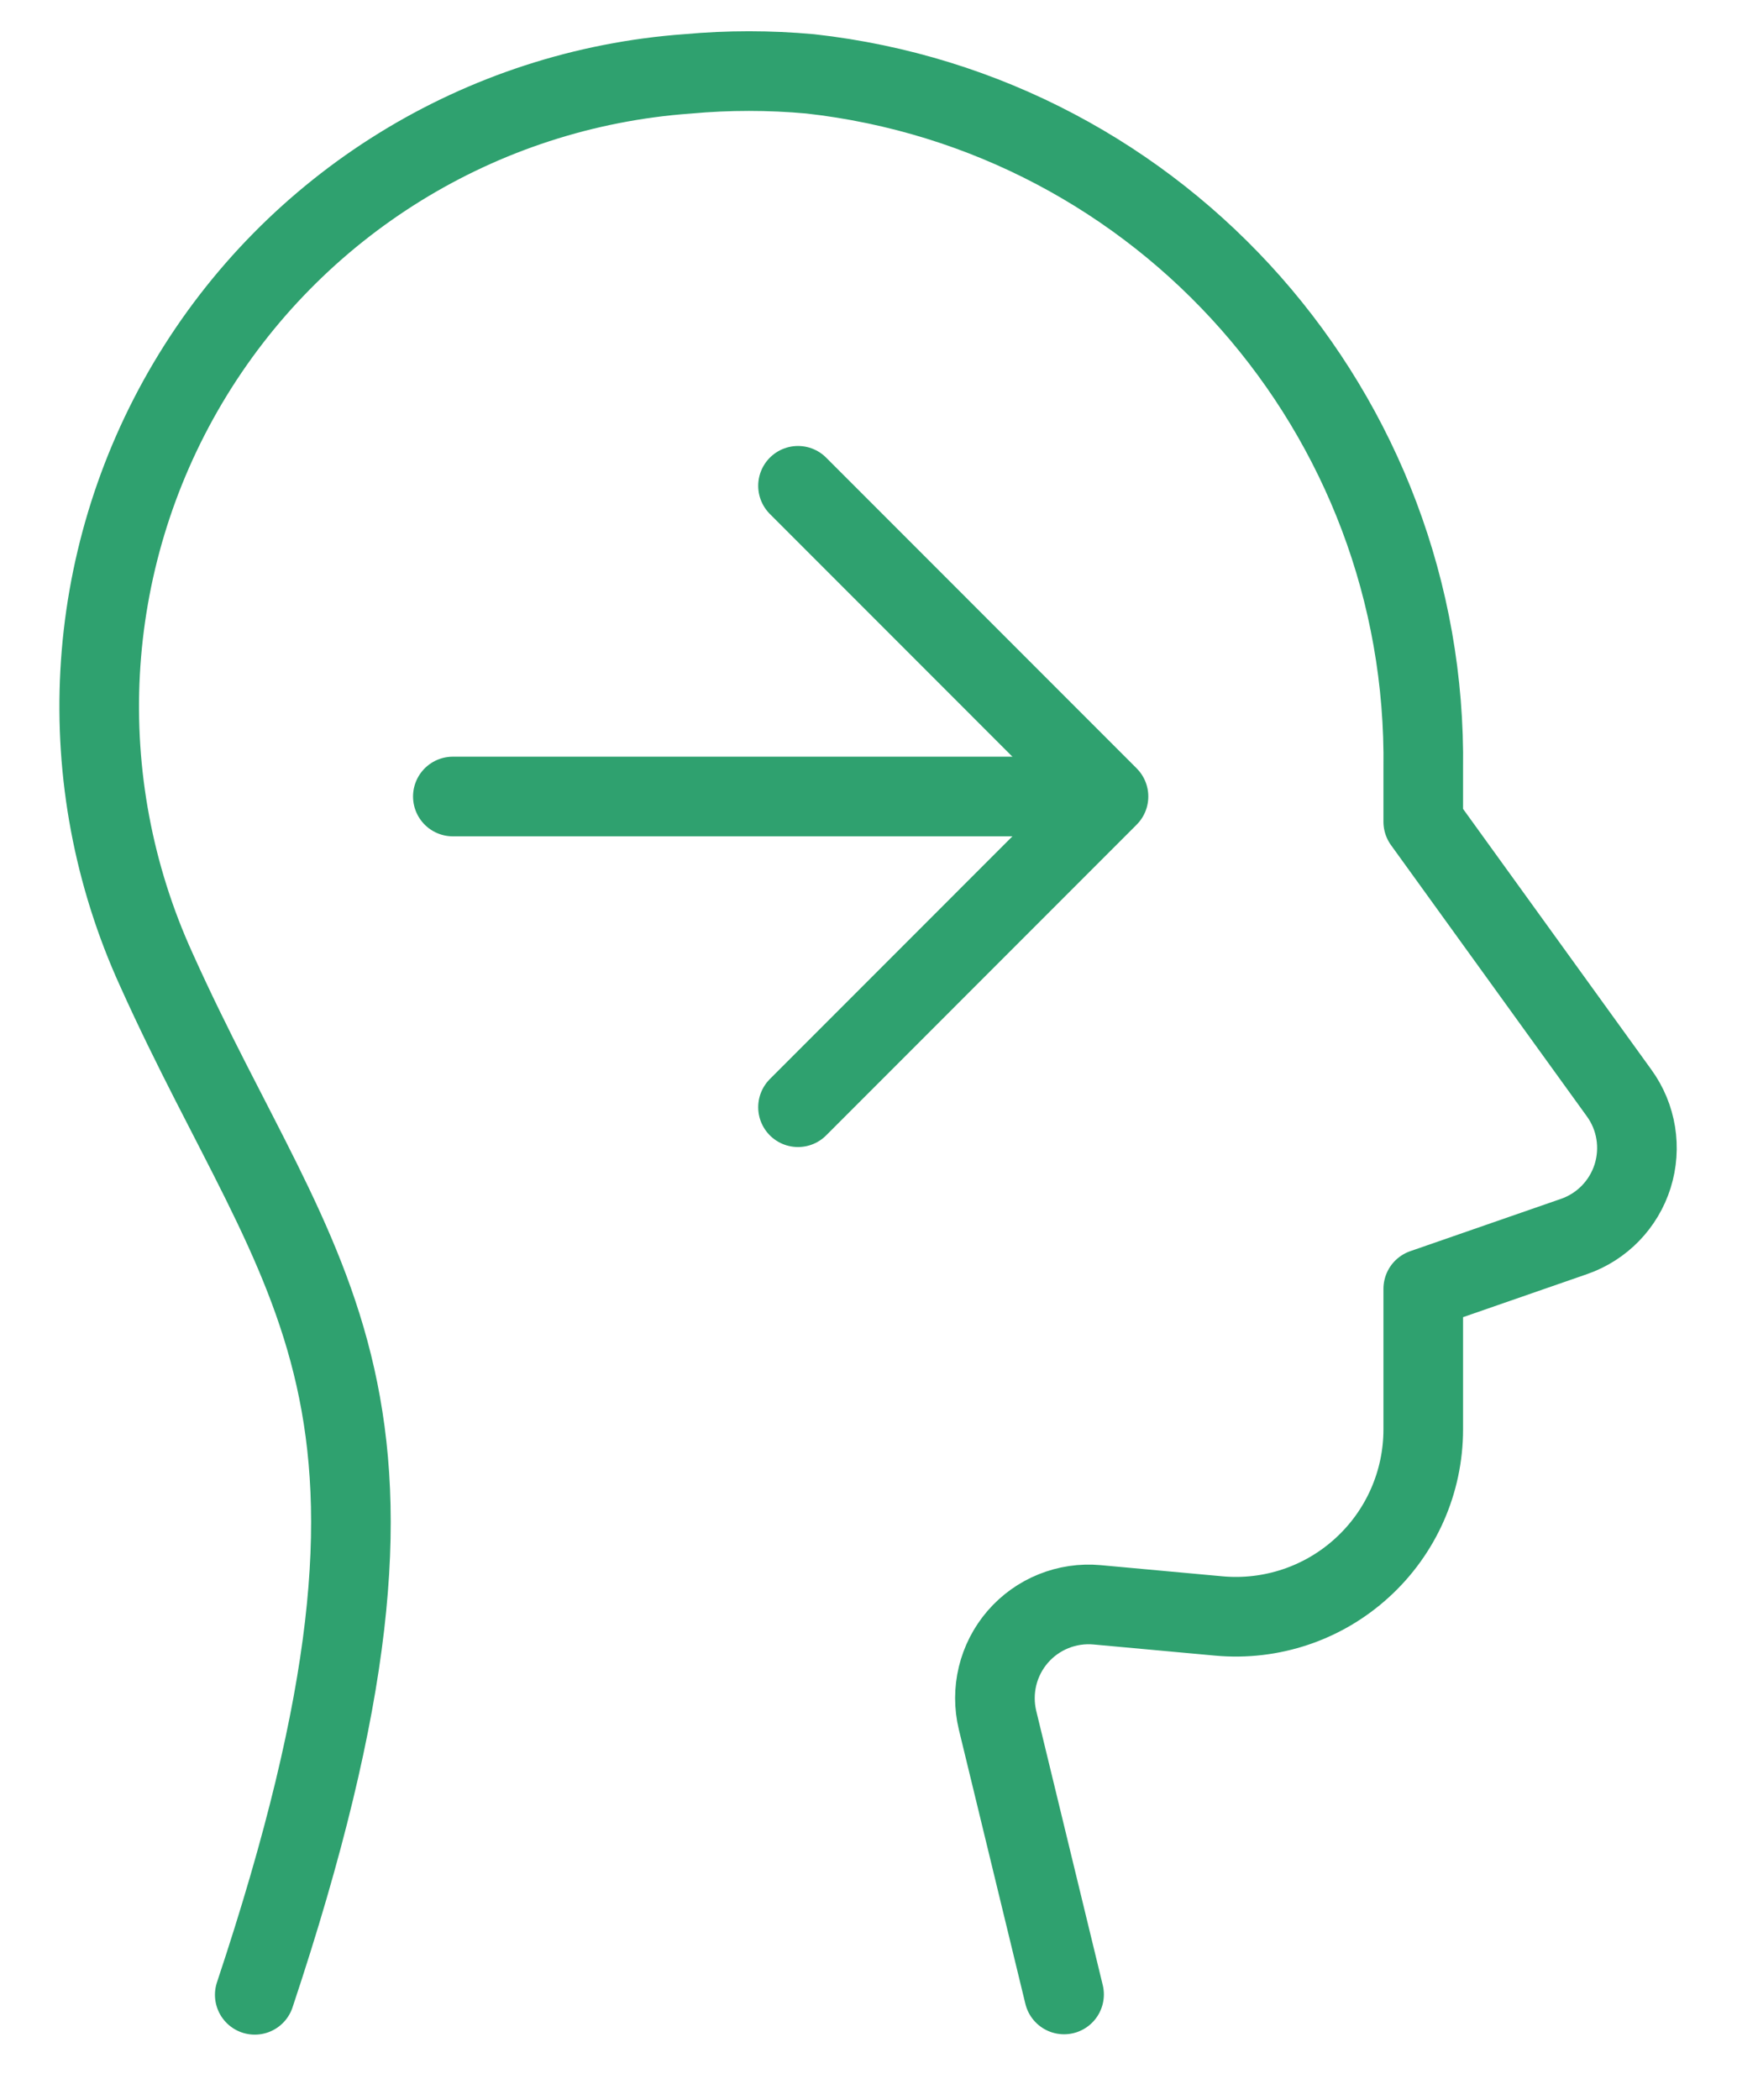 <?xml version="1.0" encoding="UTF-8"?>
<svg width="24px" height="29px" viewBox="0 0 24 29" version="1.1" xmlns="http://www.w3.org/2000/svg" xmlns:xlink="http://www.w3.org/1999/xlink">
    <!-- Generator: Sketch 63 (92445) - https://sketch.com -->
    <title>forward-thinking</title>
    <desc>Created with Sketch.</desc>
    <g id="///-Components" stroke="none" stroke-width="1" fill="none" fill-rule="evenodd" stroke-linecap="round" stroke-linejoin="round">
        <g id="Navigation-/-Left-Panel-/-Single-Course" transform="translate(-36, -308)" stroke="#2FA16F" stroke-width="1.1">
            <g id="Main-Nav" transform="translate(31, 106)">
                <g id="Group-3-Copy-6" transform="translate(6, 202)">
                    <g id="forward-thinking">
                        <line x1="5.257" y1="11" x2="13.839" y2="11" id="Path"></line>
                        <polyline id="Path" points="10.026 6.709 14.316 11 10.026 15.291"></polyline>
                        <path d="M2.52,27.549 C5.297,19.219 3.167,17.851 1.161,13.393 C-0.03,10.783 0.133,7.755 1.597,5.287 C3.061,2.82 5.641,1.226 8.502,1.02 C9.065,0.969 9.631,0.969 10.194,1.02 C15.068,1.564 18.733,5.718 18.665,10.622 L18.665,11.349 L21.372,15.096 C21.612,15.427 21.68,15.852 21.558,16.242 C21.435,16.633 21.135,16.942 20.749,17.076 L18.665,17.799 L18.665,19.74 C18.665,20.468 18.359,21.161 17.821,21.651 C17.284,22.142 16.566,22.383 15.841,22.317 L14.159,22.163 C13.743,22.125 13.334,22.29 13.061,22.606 C12.788,22.923 12.685,23.351 12.783,23.757 L13.702,27.544" id="Path"></path>
                    </g>
                </g>
            </g>
        </g>
    </g>
</svg>